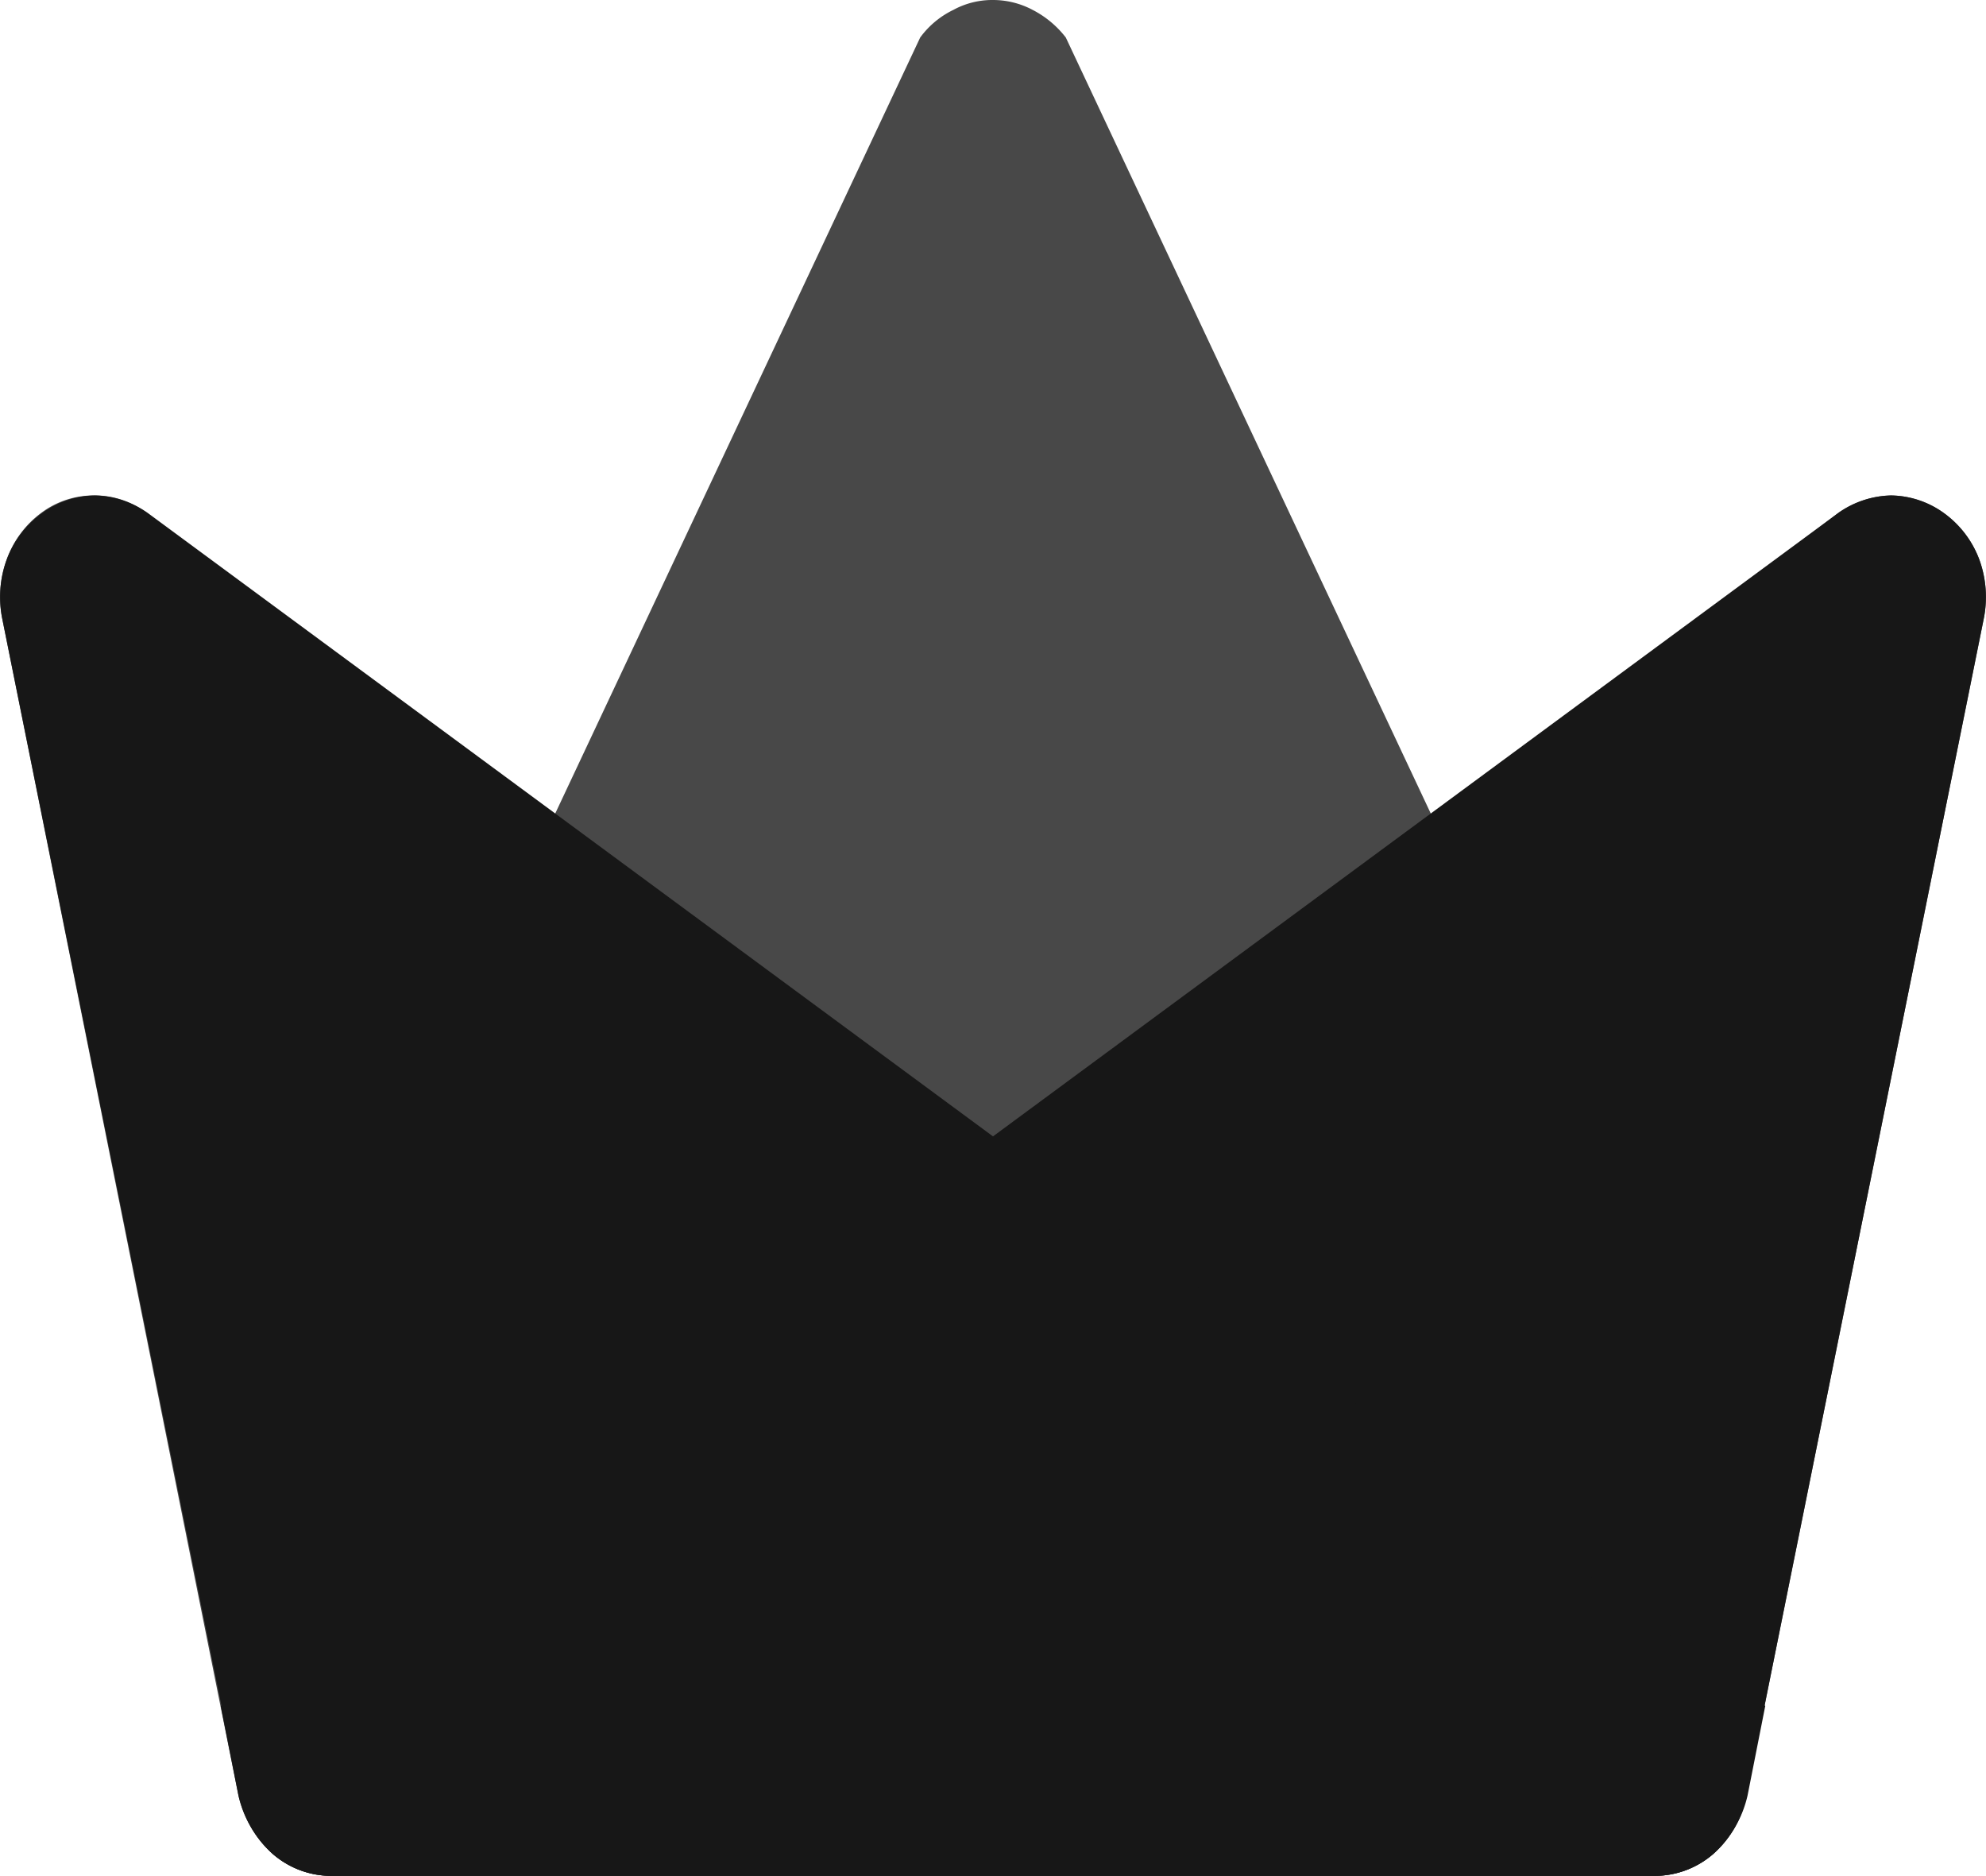 <svg xmlns="http://www.w3.org/2000/svg" width="18.002" height="17" viewBox="0 0 18.002 17"><defs><style>.a{fill:#484848;}.b{fill:#171717;}</style></defs><g transform="translate(-897.499 -5370)"><path class="a" d="M1012.5,6731a.767.767,0,0,1,.36.09.9.9,0,0,1,.3.25l3.34,7.1,3.66-2.79a.861.861,0,0,1,.48-.16.836.836,0,0,1,.48.16.913.913,0,0,1,.32.42.992.992,0,0,1,.04.54l-2.15,10.66a.939.939,0,0,1-.3.53.812.812,0,0,1-.53.2h-12a.812.812,0,0,1-.53-.2,1.015,1.015,0,0,1-.31-.53l-2.14-10.66a.992.992,0,0,1,.04-.54.9.9,0,0,1,.31-.42.792.792,0,0,1,.48-.16.771.771,0,0,1,.48.16l3.67,2.79,3.34-7.1a.808.808,0,0,1,.3-.25A.739.739,0,0,1,1012.5,6731Z" transform="translate(-106 -1361)"/><path class="b" d="M1005.5,6746.46l14.66-10.81a.861.861,0,0,1,.48-.16.836.836,0,0,1,.48.16.913.913,0,0,1,.32.42.992.992,0,0,1,.04.54l-2.15,10.66a.939.939,0,0,1-.3.53.812.812,0,0,1-.53.2h-12a.812.812,0,0,1-.53-.2,1.015,1.015,0,0,1-.31-.53Z" transform="translate(-106 -1361)"/><path class="b" d="M1019.5,6746.46l-14.66-10.81a.861.861,0,0,0-.48-.16.836.836,0,0,0-.48.16.913.913,0,0,0-.32.42.992.992,0,0,0-.04.54l2.15,10.66a.939.939,0,0,0,.3.53.812.812,0,0,0,.53.2h12a.812.812,0,0,0,.53-.2,1.015,1.015,0,0,0,.31-.53Z" transform="translate(-106 -1361)"/></g></svg>